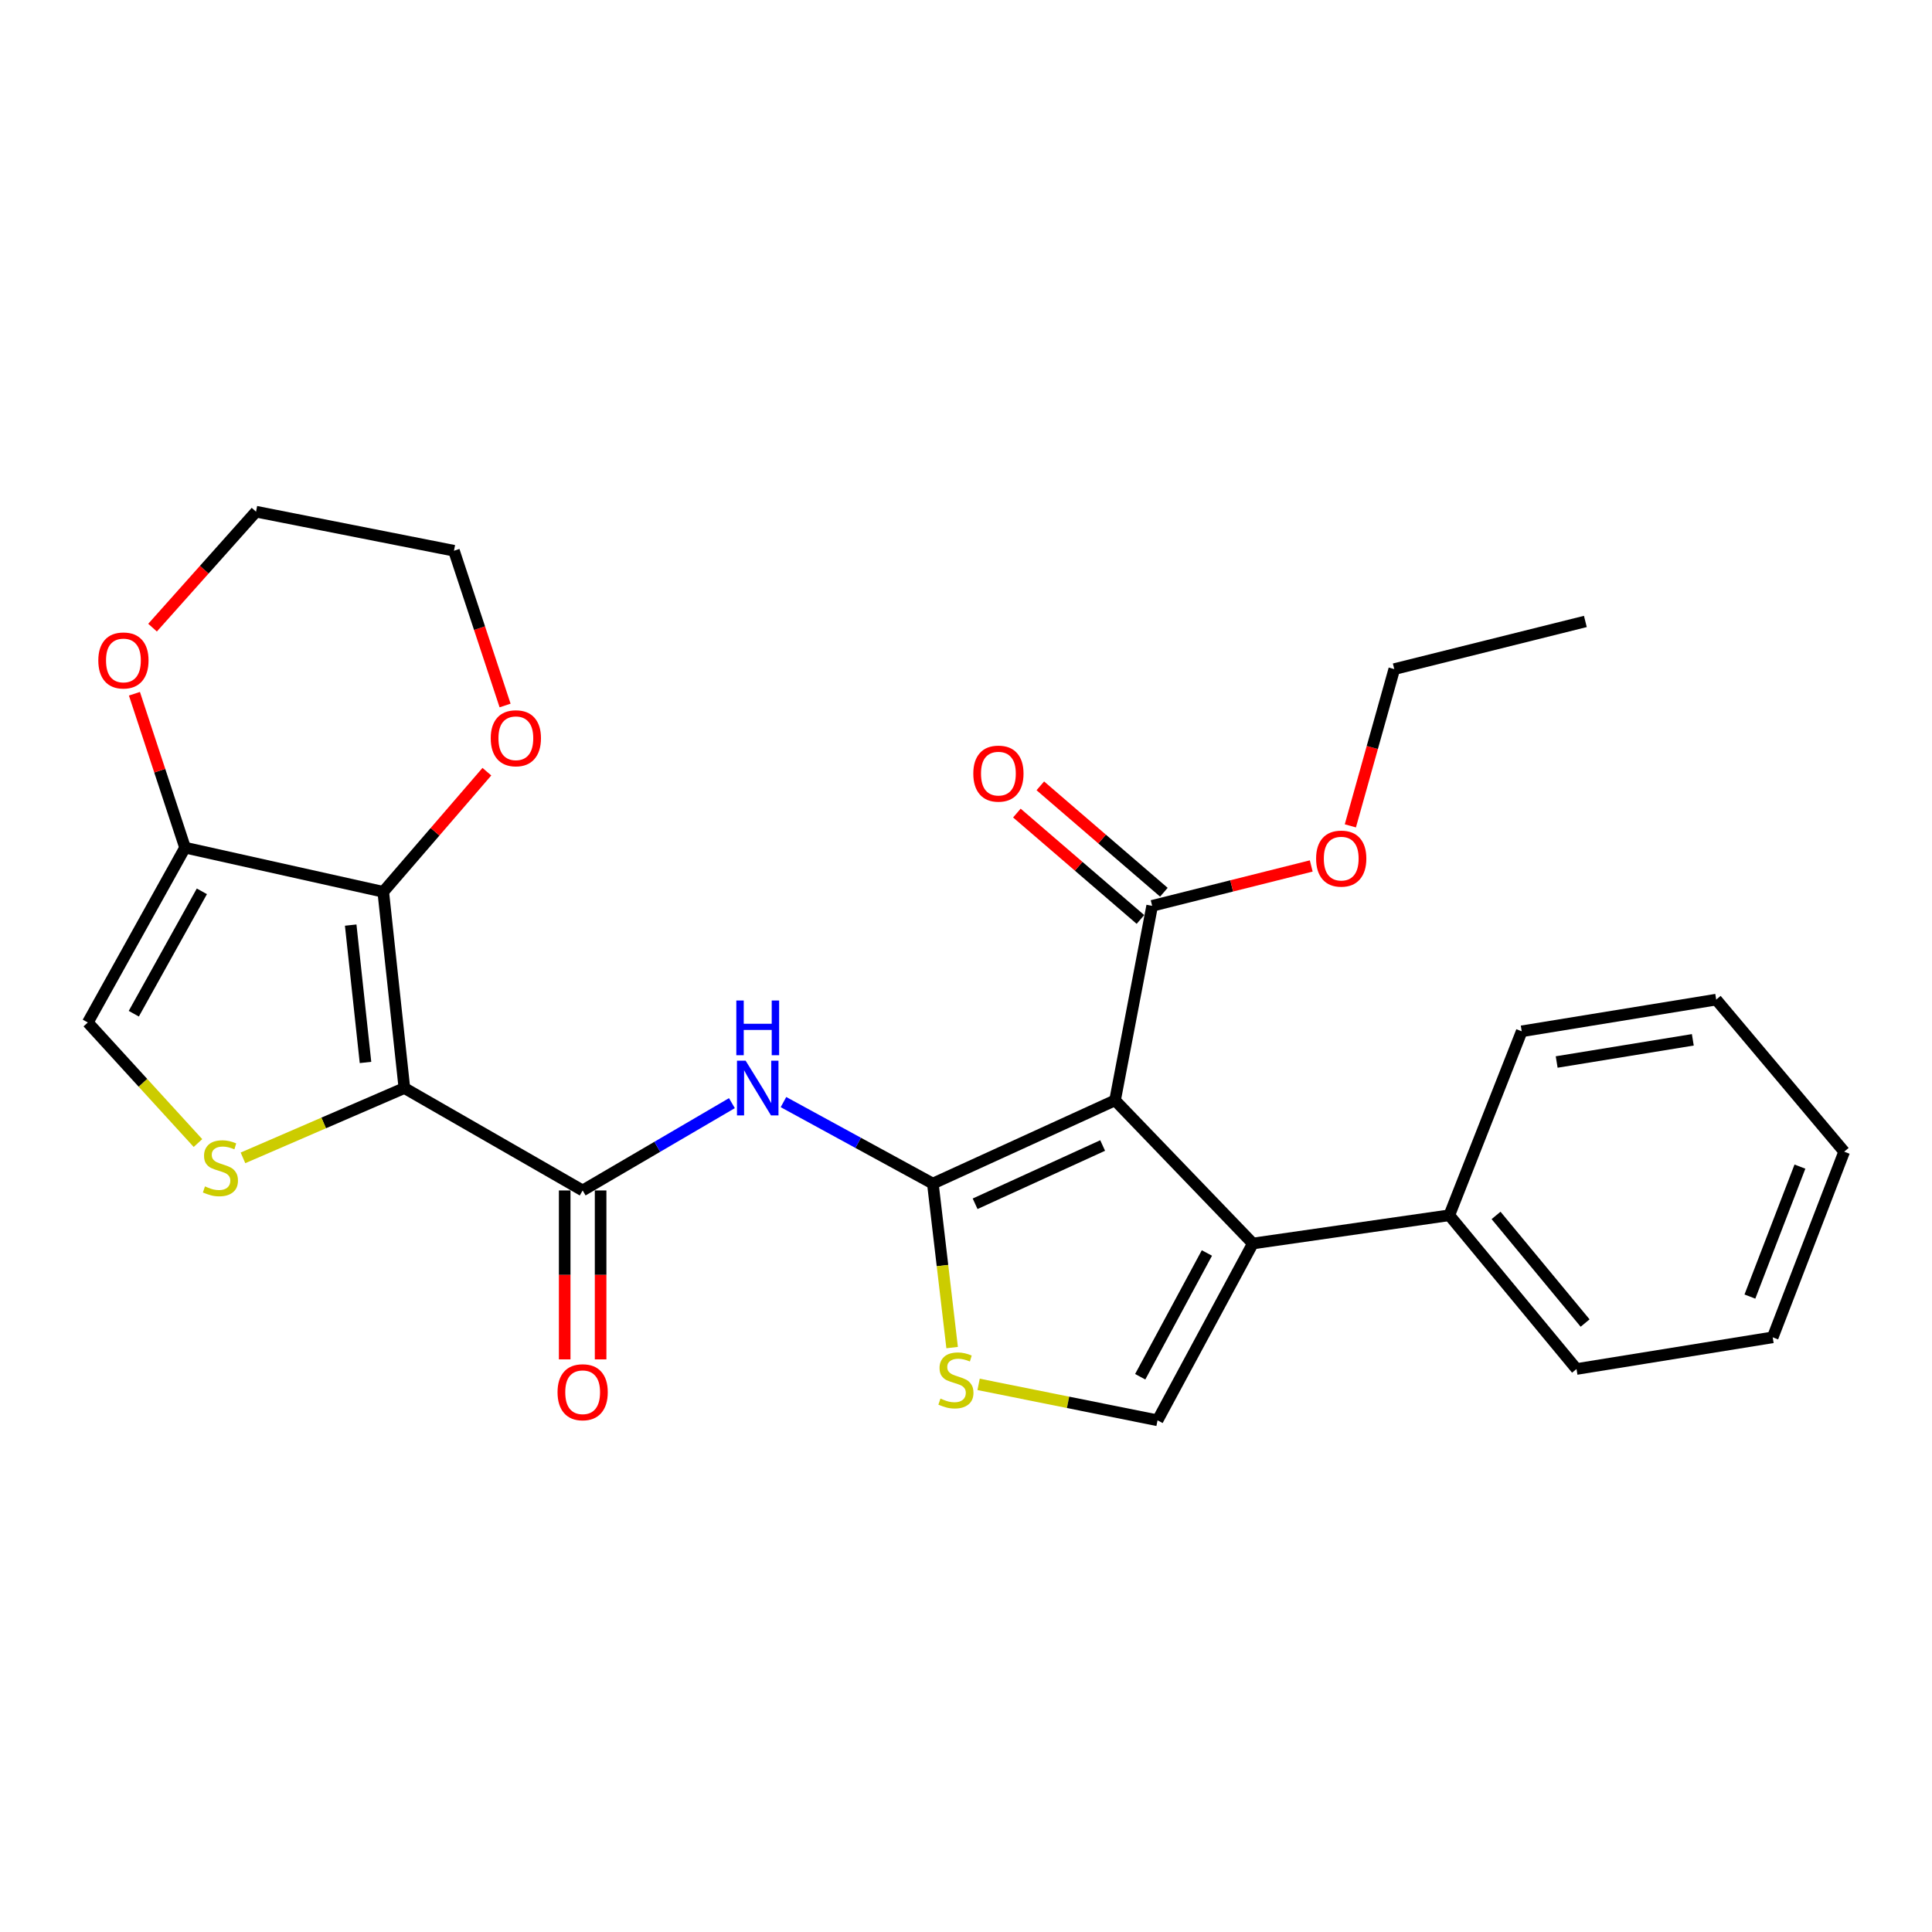 <?xml version='1.0' encoding='iso-8859-1'?>
<svg version='1.1' baseProfile='full'
              xmlns='http://www.w3.org/2000/svg'
                      xmlns:rdkit='http://www.rdkit.org/xml'
                      xmlns:xlink='http://www.w3.org/1999/xlink'
                  xml:space='preserve'
width='1000px' height='1000px' viewBox='0 0 1000 1000'>
<!-- END OF HEADER -->
<rect style='opacity:1.0;fill:#FFFFFF;stroke:none' width='1000' height='1000' x='0' y='0'> </rect>
<path class='bond-2' d='M 209.308,563.171 L 198.368,461.601' style='fill:none;fill-rule:evenodd;stroke:#000000;stroke-width:6px;stroke-linecap:butt;stroke-linejoin:miter;stroke-opacity:1' />
<path class='bond-2' d='M 189.179,549.927 L 181.521,478.828' style='fill:none;fill-rule:evenodd;stroke:#000000;stroke-width:6px;stroke-linecap:butt;stroke-linejoin:miter;stroke-opacity:1' />
<path class='bond-4' d='M 209.308,563.171 L 301.581,616.178' style='fill:none;fill-rule:evenodd;stroke:#000000;stroke-width:6px;stroke-linecap:butt;stroke-linejoin:miter;stroke-opacity:1' />
<path class='bond-5' d='M 209.308,563.171 L 167.536,581.241' style='fill:none;fill-rule:evenodd;stroke:#000000;stroke-width:6px;stroke-linecap:butt;stroke-linejoin:miter;stroke-opacity:1' />
<path class='bond-5' d='M 167.536,581.241 L 125.764,599.31' style='fill:none;fill-rule:evenodd;stroke:#CCCC00;stroke-width:6px;stroke-linecap:butt;stroke-linejoin:miter;stroke-opacity:1' />
<path class='bond-0' d='M 482.841,612.624 L 444.181,591.532' style='fill:none;fill-rule:evenodd;stroke:#000000;stroke-width:6px;stroke-linecap:butt;stroke-linejoin:miter;stroke-opacity:1' />
<path class='bond-0' d='M 444.181,591.532 L 405.522,570.439' style='fill:none;fill-rule:evenodd;stroke:#0000FF;stroke-width:6px;stroke-linecap:butt;stroke-linejoin:miter;stroke-opacity:1' />
<path class='bond-1' d='M 482.841,612.624 L 577.149,569.535' style='fill:none;fill-rule:evenodd;stroke:#000000;stroke-width:6px;stroke-linecap:butt;stroke-linejoin:miter;stroke-opacity:1' />
<path class='bond-1' d='M 504.715,623.074 L 570.73,592.912' style='fill:none;fill-rule:evenodd;stroke:#000000;stroke-width:6px;stroke-linecap:butt;stroke-linejoin:miter;stroke-opacity:1' />
<path class='bond-7' d='M 482.841,612.624 L 487.832,655.066' style='fill:none;fill-rule:evenodd;stroke:#000000;stroke-width:6px;stroke-linecap:butt;stroke-linejoin:miter;stroke-opacity:1' />
<path class='bond-7' d='M 487.832,655.066 L 492.822,697.507' style='fill:none;fill-rule:evenodd;stroke:#CCCC00;stroke-width:6px;stroke-linecap:butt;stroke-linejoin:miter;stroke-opacity:1' />
<path class='bond-3' d='M 577.149,569.535 L 648.461,643.636' style='fill:none;fill-rule:evenodd;stroke:#000000;stroke-width:6px;stroke-linecap:butt;stroke-linejoin:miter;stroke-opacity:1' />
<path class='bond-10' d='M 577.149,569.535 L 596.353,468.864' style='fill:none;fill-rule:evenodd;stroke:#000000;stroke-width:6px;stroke-linecap:butt;stroke-linejoin:miter;stroke-opacity:1' />
<path class='bond-8' d='M 198.368,461.601 L 95.785,438.74' style='fill:none;fill-rule:evenodd;stroke:#000000;stroke-width:6px;stroke-linecap:butt;stroke-linejoin:miter;stroke-opacity:1' />
<path class='bond-12' d='M 198.368,461.601 L 225.187,430.512' style='fill:none;fill-rule:evenodd;stroke:#000000;stroke-width:6px;stroke-linecap:butt;stroke-linejoin:miter;stroke-opacity:1' />
<path class='bond-12' d='M 225.187,430.512 L 252.006,399.422' style='fill:none;fill-rule:evenodd;stroke:#FF0000;stroke-width:6px;stroke-linecap:butt;stroke-linejoin:miter;stroke-opacity:1' />
<path class='bond-15' d='M 648.461,643.636 L 750.155,629.019' style='fill:none;fill-rule:evenodd;stroke:#000000;stroke-width:6px;stroke-linecap:butt;stroke-linejoin:miter;stroke-opacity:1' />
<path class='bond-29' d='M 648.461,643.636 L 599.143,735.155' style='fill:none;fill-rule:evenodd;stroke:#000000;stroke-width:6px;stroke-linecap:butt;stroke-linejoin:miter;stroke-opacity:1' />
<path class='bond-29' d='M 624.694,648.543 L 590.171,712.606' style='fill:none;fill-rule:evenodd;stroke:#000000;stroke-width:6px;stroke-linecap:butt;stroke-linejoin:miter;stroke-opacity:1' />
<path class='bond-6' d='M 301.581,616.178 L 340.208,593.583' style='fill:none;fill-rule:evenodd;stroke:#000000;stroke-width:6px;stroke-linecap:butt;stroke-linejoin:miter;stroke-opacity:1' />
<path class='bond-6' d='M 340.208,593.583 L 378.836,570.989' style='fill:none;fill-rule:evenodd;stroke:#0000FF;stroke-width:6px;stroke-linecap:butt;stroke-linejoin:miter;stroke-opacity:1' />
<path class='bond-14' d='M 292.283,616.178 L 292.283,659.893' style='fill:none;fill-rule:evenodd;stroke:#000000;stroke-width:6px;stroke-linecap:butt;stroke-linejoin:miter;stroke-opacity:1' />
<path class='bond-14' d='M 292.283,659.893 L 292.283,703.608' style='fill:none;fill-rule:evenodd;stroke:#FF0000;stroke-width:6px;stroke-linecap:butt;stroke-linejoin:miter;stroke-opacity:1' />
<path class='bond-14' d='M 310.878,616.178 L 310.878,659.893' style='fill:none;fill-rule:evenodd;stroke:#000000;stroke-width:6px;stroke-linecap:butt;stroke-linejoin:miter;stroke-opacity:1' />
<path class='bond-14' d='M 310.878,659.893 L 310.878,703.608' style='fill:none;fill-rule:evenodd;stroke:#FF0000;stroke-width:6px;stroke-linecap:butt;stroke-linejoin:miter;stroke-opacity:1' />
<path class='bond-11' d='M 102.467,591.637 L 73.961,560.436' style='fill:none;fill-rule:evenodd;stroke:#CCCC00;stroke-width:6px;stroke-linecap:butt;stroke-linejoin:miter;stroke-opacity:1' />
<path class='bond-11' d='M 73.961,560.436 L 45.455,529.236' style='fill:none;fill-rule:evenodd;stroke:#000000;stroke-width:6px;stroke-linecap:butt;stroke-linejoin:miter;stroke-opacity:1' />
<path class='bond-9' d='M 506.524,716.543 L 552.833,725.849' style='fill:none;fill-rule:evenodd;stroke:#CCCC00;stroke-width:6px;stroke-linecap:butt;stroke-linejoin:miter;stroke-opacity:1' />
<path class='bond-9' d='M 552.833,725.849 L 599.143,735.155' style='fill:none;fill-rule:evenodd;stroke:#000000;stroke-width:6px;stroke-linecap:butt;stroke-linejoin:miter;stroke-opacity:1' />
<path class='bond-13' d='M 95.785,438.74 L 82.682,398.909' style='fill:none;fill-rule:evenodd;stroke:#000000;stroke-width:6px;stroke-linecap:butt;stroke-linejoin:miter;stroke-opacity:1' />
<path class='bond-13' d='M 82.682,398.909 L 69.579,359.079' style='fill:none;fill-rule:evenodd;stroke:#FF0000;stroke-width:6px;stroke-linecap:butt;stroke-linejoin:miter;stroke-opacity:1' />
<path class='bond-27' d='M 95.785,438.74 L 45.455,529.236' style='fill:none;fill-rule:evenodd;stroke:#000000;stroke-width:6px;stroke-linecap:butt;stroke-linejoin:miter;stroke-opacity:1' />
<path class='bond-27' d='M 104.486,461.352 L 69.255,524.699' style='fill:none;fill-rule:evenodd;stroke:#000000;stroke-width:6px;stroke-linecap:butt;stroke-linejoin:miter;stroke-opacity:1' />
<path class='bond-16' d='M 602.42,461.818 L 570.445,434.284' style='fill:none;fill-rule:evenodd;stroke:#000000;stroke-width:6px;stroke-linecap:butt;stroke-linejoin:miter;stroke-opacity:1' />
<path class='bond-16' d='M 570.445,434.284 L 538.469,406.75' style='fill:none;fill-rule:evenodd;stroke:#FF0000;stroke-width:6px;stroke-linecap:butt;stroke-linejoin:miter;stroke-opacity:1' />
<path class='bond-16' d='M 590.287,475.909 L 558.311,448.375' style='fill:none;fill-rule:evenodd;stroke:#000000;stroke-width:6px;stroke-linecap:butt;stroke-linejoin:miter;stroke-opacity:1' />
<path class='bond-16' d='M 558.311,448.375 L 526.335,420.841' style='fill:none;fill-rule:evenodd;stroke:#FF0000;stroke-width:6px;stroke-linecap:butt;stroke-linejoin:miter;stroke-opacity:1' />
<path class='bond-17' d='M 596.353,468.864 L 637.523,458.542' style='fill:none;fill-rule:evenodd;stroke:#000000;stroke-width:6px;stroke-linecap:butt;stroke-linejoin:miter;stroke-opacity:1' />
<path class='bond-17' d='M 637.523,458.542 L 678.693,448.22' style='fill:none;fill-rule:evenodd;stroke:#FF0000;stroke-width:6px;stroke-linecap:butt;stroke-linejoin:miter;stroke-opacity:1' />
<path class='bond-18' d='M 261.43,365.162 L 248.2,325.112' style='fill:none;fill-rule:evenodd;stroke:#FF0000;stroke-width:6px;stroke-linecap:butt;stroke-linejoin:miter;stroke-opacity:1' />
<path class='bond-18' d='M 248.2,325.112 L 234.969,285.062' style='fill:none;fill-rule:evenodd;stroke:#000000;stroke-width:6px;stroke-linecap:butt;stroke-linejoin:miter;stroke-opacity:1' />
<path class='bond-28' d='M 78.962,324.869 L 105.741,294.857' style='fill:none;fill-rule:evenodd;stroke:#FF0000;stroke-width:6px;stroke-linecap:butt;stroke-linejoin:miter;stroke-opacity:1' />
<path class='bond-28' d='M 105.741,294.857 L 132.521,264.845' style='fill:none;fill-rule:evenodd;stroke:#000000;stroke-width:6px;stroke-linecap:butt;stroke-linejoin:miter;stroke-opacity:1' />
<path class='bond-20' d='M 750.155,629.019 L 816.002,708.595' style='fill:none;fill-rule:evenodd;stroke:#000000;stroke-width:6px;stroke-linecap:butt;stroke-linejoin:miter;stroke-opacity:1' />
<path class='bond-20' d='M 774.358,629.1 L 820.451,684.804' style='fill:none;fill-rule:evenodd;stroke:#000000;stroke-width:6px;stroke-linecap:butt;stroke-linejoin:miter;stroke-opacity:1' />
<path class='bond-21' d='M 750.155,629.019 L 787.645,533.802' style='fill:none;fill-rule:evenodd;stroke:#000000;stroke-width:6px;stroke-linecap:butt;stroke-linejoin:miter;stroke-opacity:1' />
<path class='bond-22' d='M 698.94,427.464 L 710.307,386.898' style='fill:none;fill-rule:evenodd;stroke:#FF0000;stroke-width:6px;stroke-linecap:butt;stroke-linejoin:miter;stroke-opacity:1' />
<path class='bond-22' d='M 710.307,386.898 L 721.674,346.333' style='fill:none;fill-rule:evenodd;stroke:#000000;stroke-width:6px;stroke-linecap:butt;stroke-linejoin:miter;stroke-opacity:1' />
<path class='bond-19' d='M 234.969,285.062 L 132.521,264.845' style='fill:none;fill-rule:evenodd;stroke:#000000;stroke-width:6px;stroke-linecap:butt;stroke-linejoin:miter;stroke-opacity:1' />
<path class='bond-25' d='M 816.002,708.595 L 917.552,692.2' style='fill:none;fill-rule:evenodd;stroke:#000000;stroke-width:6px;stroke-linecap:butt;stroke-linejoin:miter;stroke-opacity:1' />
<path class='bond-24' d='M 787.645,533.802 L 888.306,517.397' style='fill:none;fill-rule:evenodd;stroke:#000000;stroke-width:6px;stroke-linecap:butt;stroke-linejoin:miter;stroke-opacity:1' />
<path class='bond-24' d='M 805.735,549.694 L 876.198,538.21' style='fill:none;fill-rule:evenodd;stroke:#000000;stroke-width:6px;stroke-linecap:butt;stroke-linejoin:miter;stroke-opacity:1' />
<path class='bond-23' d='M 721.674,346.333 L 820.579,321.663' style='fill:none;fill-rule:evenodd;stroke:#000000;stroke-width:6px;stroke-linecap:butt;stroke-linejoin:miter;stroke-opacity:1' />
<path class='bond-26' d='M 888.306,517.397 L 954.545,596.105' style='fill:none;fill-rule:evenodd;stroke:#000000;stroke-width:6px;stroke-linecap:butt;stroke-linejoin:miter;stroke-opacity:1' />
<path class='bond-30' d='M 917.552,692.2 L 954.545,596.105' style='fill:none;fill-rule:evenodd;stroke:#000000;stroke-width:6px;stroke-linecap:butt;stroke-linejoin:miter;stroke-opacity:1' />
<path class='bond-30' d='M 905.747,671.106 L 931.643,603.839' style='fill:none;fill-rule:evenodd;stroke:#000000;stroke-width:6px;stroke-linecap:butt;stroke-linejoin:miter;stroke-opacity:1' />
<path  class='atom-6' d='M 106.091 614.08
Q 106.411 614.2, 107.731 614.76
Q 109.051 615.32, 110.491 615.68
Q 111.971 616, 113.411 616
Q 116.091 616, 117.651 614.72
Q 119.211 613.4, 119.211 611.12
Q 119.211 609.56, 118.411 608.6
Q 117.651 607.64, 116.451 607.12
Q 115.251 606.6, 113.251 606
Q 110.731 605.24, 109.211 604.52
Q 107.731 603.8, 106.651 602.28
Q 105.611 600.76, 105.611 598.2
Q 105.611 594.64, 108.011 592.44
Q 110.451 590.24, 115.251 590.24
Q 118.531 590.24, 122.251 591.8
L 121.331 594.88
Q 117.931 593.48, 115.371 593.48
Q 112.611 593.48, 111.091 594.64
Q 109.571 595.76, 109.611 597.72
Q 109.611 599.24, 110.371 600.16
Q 111.171 601.08, 112.291 601.6
Q 113.451 602.12, 115.371 602.72
Q 117.931 603.52, 119.451 604.32
Q 120.971 605.12, 122.051 606.76
Q 123.171 608.36, 123.171 611.12
Q 123.171 615.04, 120.531 617.16
Q 117.931 619.24, 113.571 619.24
Q 111.051 619.24, 109.131 618.68
Q 107.251 618.16, 105.011 617.24
L 106.091 614.08
' fill='#CCCC00'/>
<path  class='atom-7' d='M 385.94 549.011
L 395.22 564.011
Q 396.14 565.491, 397.62 568.171
Q 399.1 570.851, 399.18 571.011
L 399.18 549.011
L 402.94 549.011
L 402.94 577.331
L 399.06 577.331
L 389.1 560.931
Q 387.94 559.011, 386.7 556.811
Q 385.5 554.611, 385.14 553.931
L 385.14 577.331
L 381.46 577.331
L 381.46 549.011
L 385.94 549.011
' fill='#0000FF'/>
<path  class='atom-7' d='M 381.12 517.859
L 384.96 517.859
L 384.96 529.899
L 399.44 529.899
L 399.44 517.859
L 403.28 517.859
L 403.28 546.179
L 399.44 546.179
L 399.44 533.099
L 384.96 533.099
L 384.96 546.179
L 381.12 546.179
L 381.12 517.859
' fill='#0000FF'/>
<path  class='atom-8' d='M 486.783 723.904
Q 487.103 724.024, 488.423 724.584
Q 489.743 725.144, 491.183 725.504
Q 492.663 725.824, 494.103 725.824
Q 496.783 725.824, 498.343 724.544
Q 499.903 723.224, 499.903 720.944
Q 499.903 719.384, 499.103 718.424
Q 498.343 717.464, 497.143 716.944
Q 495.943 716.424, 493.943 715.824
Q 491.423 715.064, 489.903 714.344
Q 488.423 713.624, 487.343 712.104
Q 486.303 710.584, 486.303 708.024
Q 486.303 704.464, 488.703 702.264
Q 491.143 700.064, 495.943 700.064
Q 499.223 700.064, 502.943 701.624
L 502.023 704.704
Q 498.623 703.304, 496.063 703.304
Q 493.303 703.304, 491.783 704.464
Q 490.263 705.584, 490.303 707.544
Q 490.303 709.064, 491.063 709.984
Q 491.863 710.904, 492.983 711.424
Q 494.143 711.944, 496.063 712.544
Q 498.623 713.344, 500.143 714.144
Q 501.663 714.944, 502.743 716.584
Q 503.863 718.184, 503.863 720.944
Q 503.863 724.864, 501.223 726.984
Q 498.623 729.064, 494.263 729.064
Q 491.743 729.064, 489.823 728.504
Q 487.943 727.984, 485.703 727.064
L 486.783 723.904
' fill='#CCCC00'/>
<path  class='atom-13' d='M 254.004 382.115
Q 254.004 375.315, 257.364 371.515
Q 260.724 367.715, 267.004 367.715
Q 273.284 367.715, 276.644 371.515
Q 280.004 375.315, 280.004 382.115
Q 280.004 388.995, 276.604 392.915
Q 273.204 396.795, 267.004 396.795
Q 260.764 396.795, 257.364 392.915
Q 254.004 389.035, 254.004 382.115
M 267.004 393.595
Q 271.324 393.595, 273.644 390.715
Q 276.004 387.795, 276.004 382.115
Q 276.004 376.555, 273.644 373.755
Q 271.324 370.915, 267.004 370.915
Q 262.684 370.915, 260.324 373.715
Q 258.004 376.515, 258.004 382.115
Q 258.004 387.835, 260.324 390.715
Q 262.684 393.595, 267.004 393.595
' fill='#FF0000'/>
<path  class='atom-14' d='M 50.884 341.847
Q 50.884 335.047, 54.244 331.247
Q 57.604 327.447, 63.884 327.447
Q 70.164 327.447, 73.524 331.247
Q 76.884 335.047, 76.884 341.847
Q 76.884 348.727, 73.484 352.647
Q 70.084 356.527, 63.884 356.527
Q 57.644 356.527, 54.244 352.647
Q 50.884 348.767, 50.884 341.847
M 63.884 353.327
Q 68.204 353.327, 70.524 350.447
Q 72.884 347.527, 72.884 341.847
Q 72.884 336.287, 70.524 333.487
Q 68.204 330.647, 63.884 330.647
Q 59.564 330.647, 57.204 333.447
Q 54.884 336.247, 54.884 341.847
Q 54.884 347.567, 57.204 350.447
Q 59.564 353.327, 63.884 353.327
' fill='#FF0000'/>
<path  class='atom-15' d='M 288.581 720.617
Q 288.581 713.817, 291.941 710.017
Q 295.301 706.217, 301.581 706.217
Q 307.861 706.217, 311.221 710.017
Q 314.581 713.817, 314.581 720.617
Q 314.581 727.497, 311.181 731.417
Q 307.781 735.297, 301.581 735.297
Q 295.341 735.297, 291.941 731.417
Q 288.581 727.537, 288.581 720.617
M 301.581 732.097
Q 305.901 732.097, 308.221 729.217
Q 310.581 726.297, 310.581 720.617
Q 310.581 715.057, 308.221 712.257
Q 305.901 709.417, 301.581 709.417
Q 297.261 709.417, 294.901 712.217
Q 292.581 715.017, 292.581 720.617
Q 292.581 726.337, 294.901 729.217
Q 297.261 732.097, 301.581 732.097
' fill='#FF0000'/>
<path  class='atom-17' d='M 503.777 400.421
Q 503.777 393.621, 507.137 389.821
Q 510.497 386.021, 516.777 386.021
Q 523.057 386.021, 526.417 389.821
Q 529.777 393.621, 529.777 400.421
Q 529.777 407.301, 526.377 411.221
Q 522.977 415.101, 516.777 415.101
Q 510.537 415.101, 507.137 411.221
Q 503.777 407.341, 503.777 400.421
M 516.777 411.901
Q 521.097 411.901, 523.417 409.021
Q 525.777 406.101, 525.777 400.421
Q 525.777 394.861, 523.417 392.061
Q 521.097 389.221, 516.777 389.221
Q 512.457 389.221, 510.097 392.021
Q 507.777 394.821, 507.777 400.421
Q 507.777 406.141, 510.097 409.021
Q 512.457 411.901, 516.777 411.901
' fill='#FF0000'/>
<path  class='atom-18' d='M 681.215 444.409
Q 681.215 437.609, 684.575 433.809
Q 687.935 430.009, 694.215 430.009
Q 700.495 430.009, 703.855 433.809
Q 707.215 437.609, 707.215 444.409
Q 707.215 451.289, 703.815 455.209
Q 700.415 459.089, 694.215 459.089
Q 687.975 459.089, 684.575 455.209
Q 681.215 451.329, 681.215 444.409
M 694.215 455.889
Q 698.535 455.889, 700.855 453.009
Q 703.215 450.089, 703.215 444.409
Q 703.215 438.849, 700.855 436.049
Q 698.535 433.209, 694.215 433.209
Q 689.895 433.209, 687.535 436.009
Q 685.215 438.809, 685.215 444.409
Q 685.215 450.129, 687.535 453.009
Q 689.895 455.889, 694.215 455.889
' fill='#FF0000'/>
</svg>
